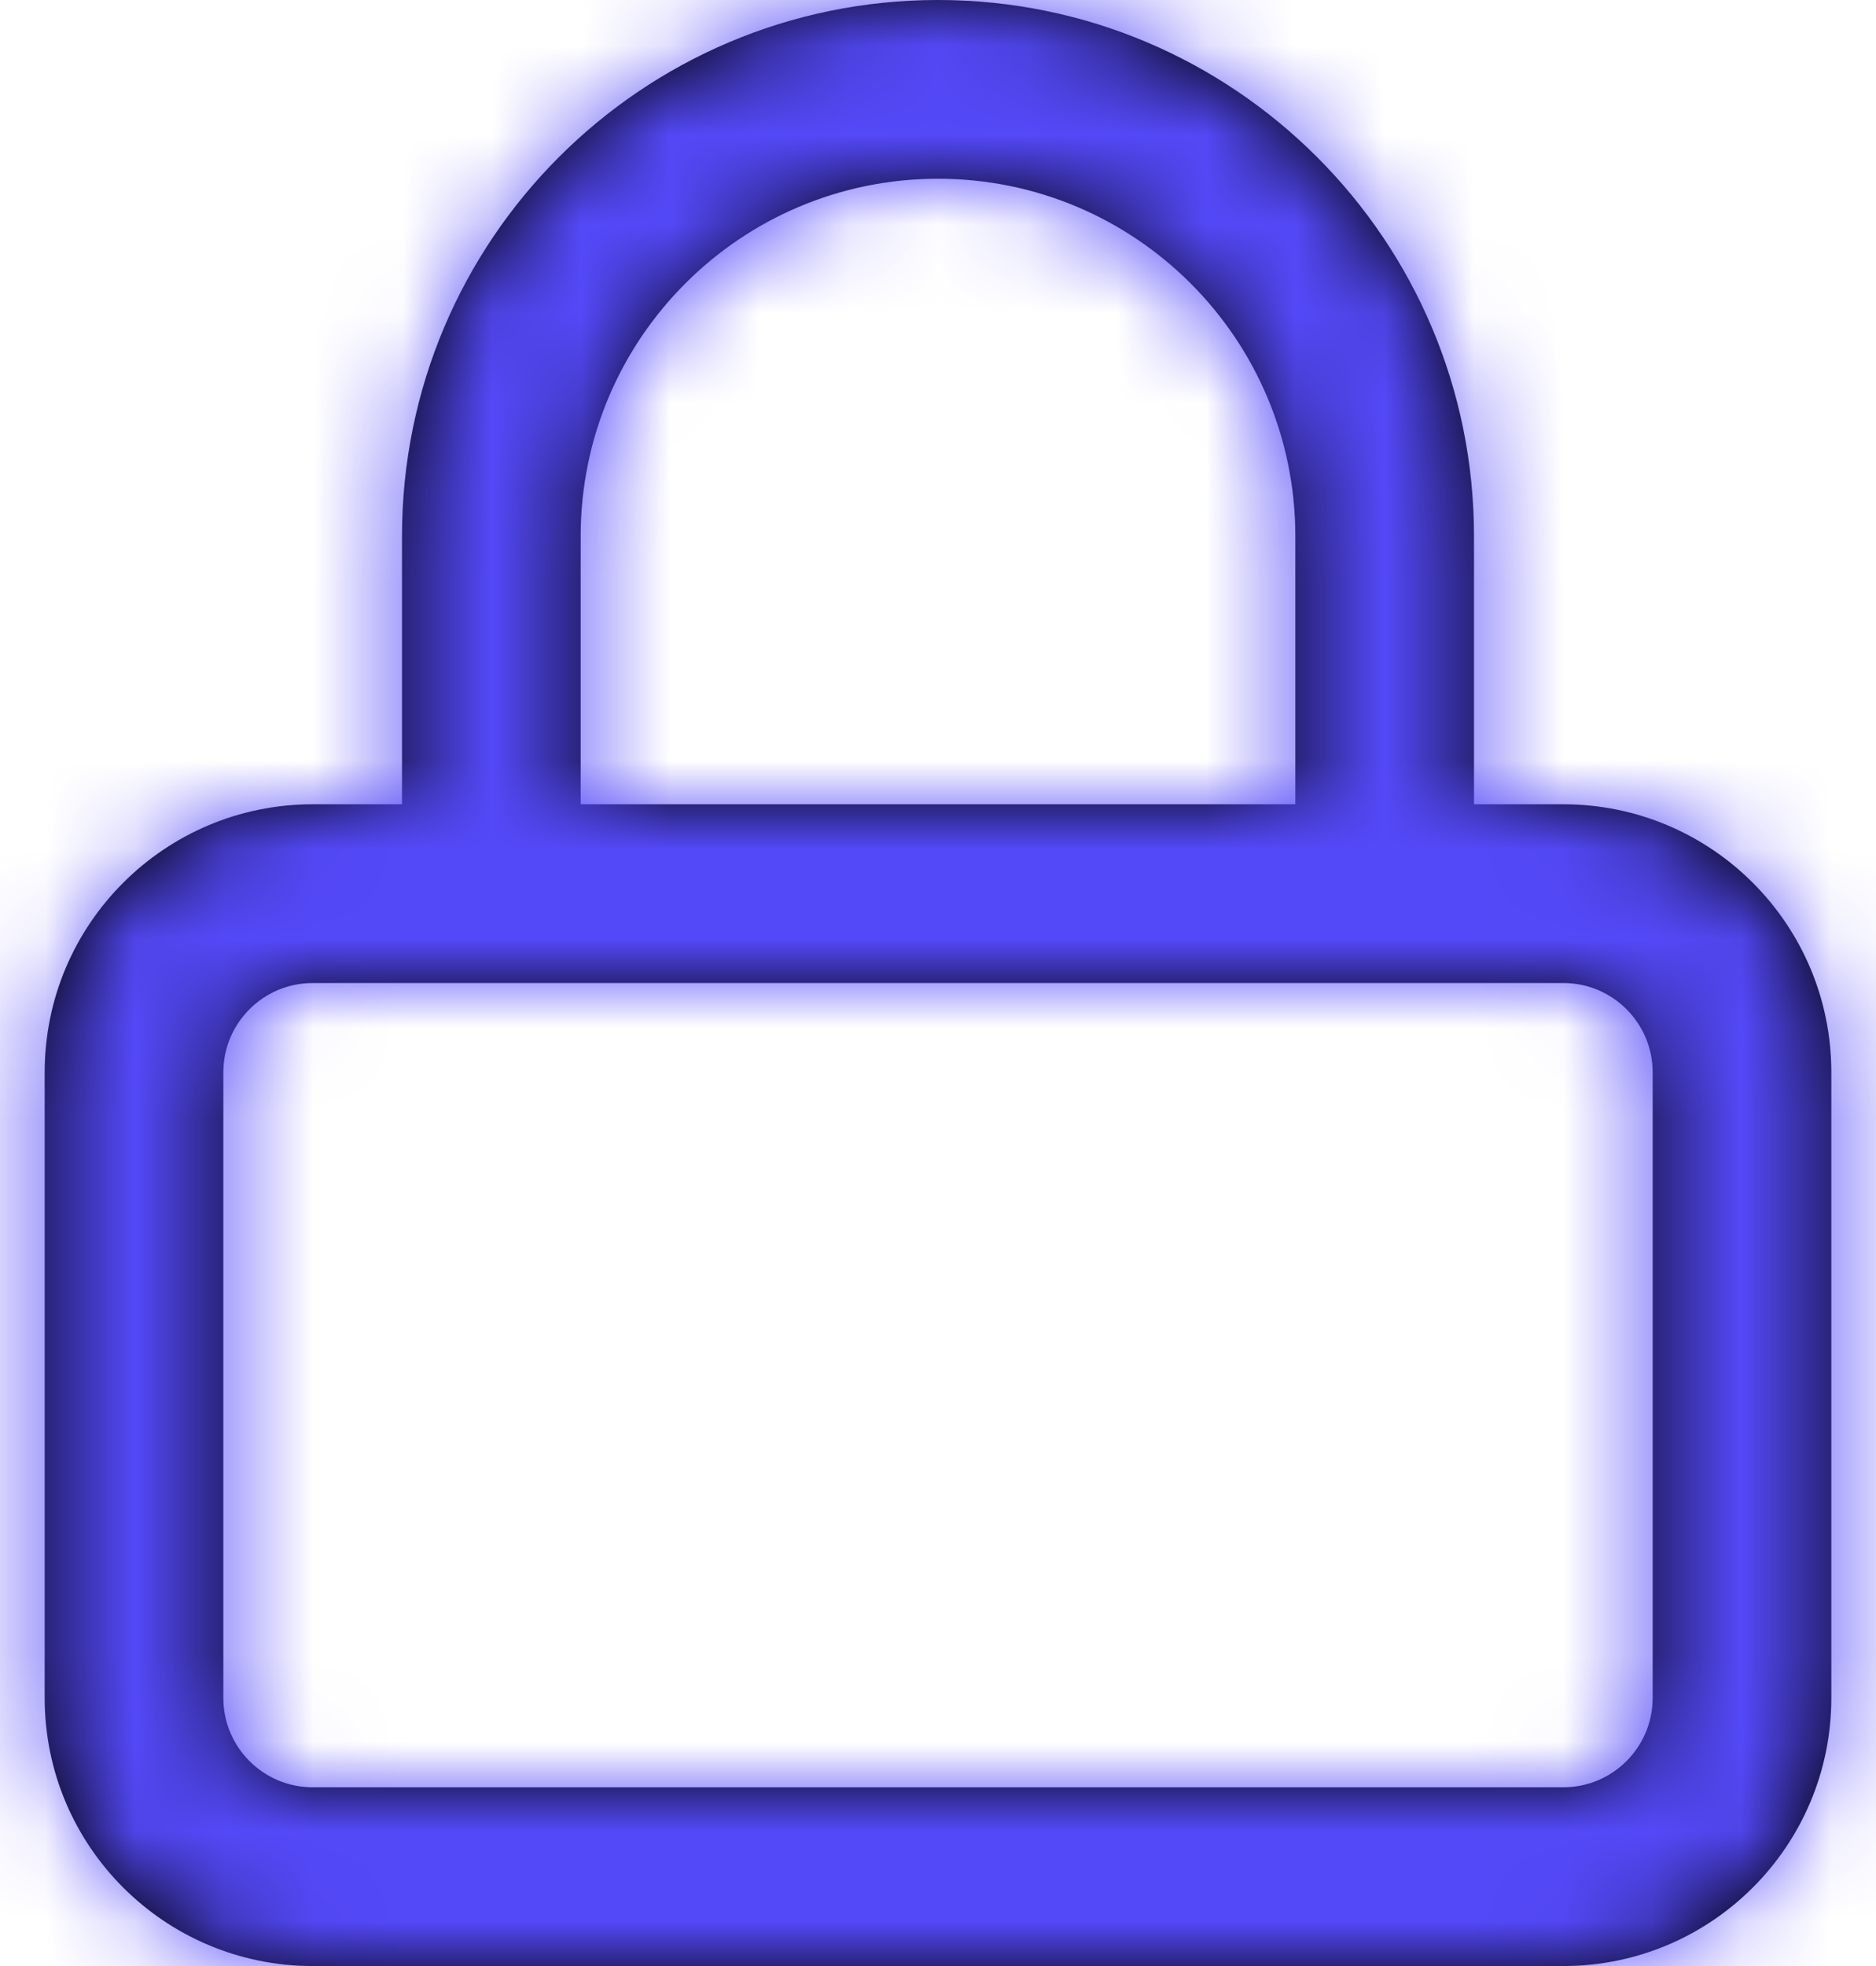 <svg width="21" height="22" viewBox="0 0 21 22" fill="none" xmlns="http://www.w3.org/2000/svg">
<path fill-rule="evenodd" clip-rule="evenodd" d="M3.5 22C1.843 22 0.5 20.657 0.5 19V12C0.5 10.343 1.843 9 3.5 9H4.5V6C4.5 2.686 7.186 0 10.5 0C13.814 0 16.5 2.686 16.5 6V9H17.5C19.157 9 20.5 10.343 20.5 12V19C20.5 20.657 19.157 22 17.5 22H3.5ZM2.5 12V19C2.5 19.552 2.948 20 3.5 20H17.5C18.052 20 18.5 19.552 18.5 19V12C18.5 11.448 18.052 11 17.5 11H3.5C2.948 11 2.5 11.448 2.5 12ZM14.5 6V9H6.5V6C6.5 3.791 8.291 2 10.5 2C12.709 2 14.5 3.791 14.5 6Z" fill="black"/>
<mask id="mask0_3_2680" style="mask-type:luminance" maskUnits="userSpaceOnUse" x="0" y="0" width="21" height="22">
<path fill-rule="evenodd" clip-rule="evenodd" d="M3.5 22C1.843 22 0.5 20.657 0.5 19V12C0.5 10.343 1.843 9 3.5 9H4.5V6C4.5 2.686 7.186 0 10.5 0C13.814 0 16.5 2.686 16.5 6V9H17.5C19.157 9 20.5 10.343 20.5 12V19C20.5 20.657 19.157 22 17.5 22H3.5ZM2.5 12V19C2.5 19.552 2.948 20 3.5 20H17.5C18.052 20 18.5 19.552 18.5 19V12C18.5 11.448 18.052 11 17.5 11H3.5C2.948 11 2.5 11.448 2.5 12ZM14.5 9V6C14.5 3.791 12.709 2 10.5 2C8.291 2 6.5 3.791 6.5 6V9H14.5Z" fill="white"/>
</mask>
<g mask="url(#mask0_3_2680)">
<rect x="-1.5" y="-1" width="24" height="24" fill="#5449F8"/>
</g>
</svg>
